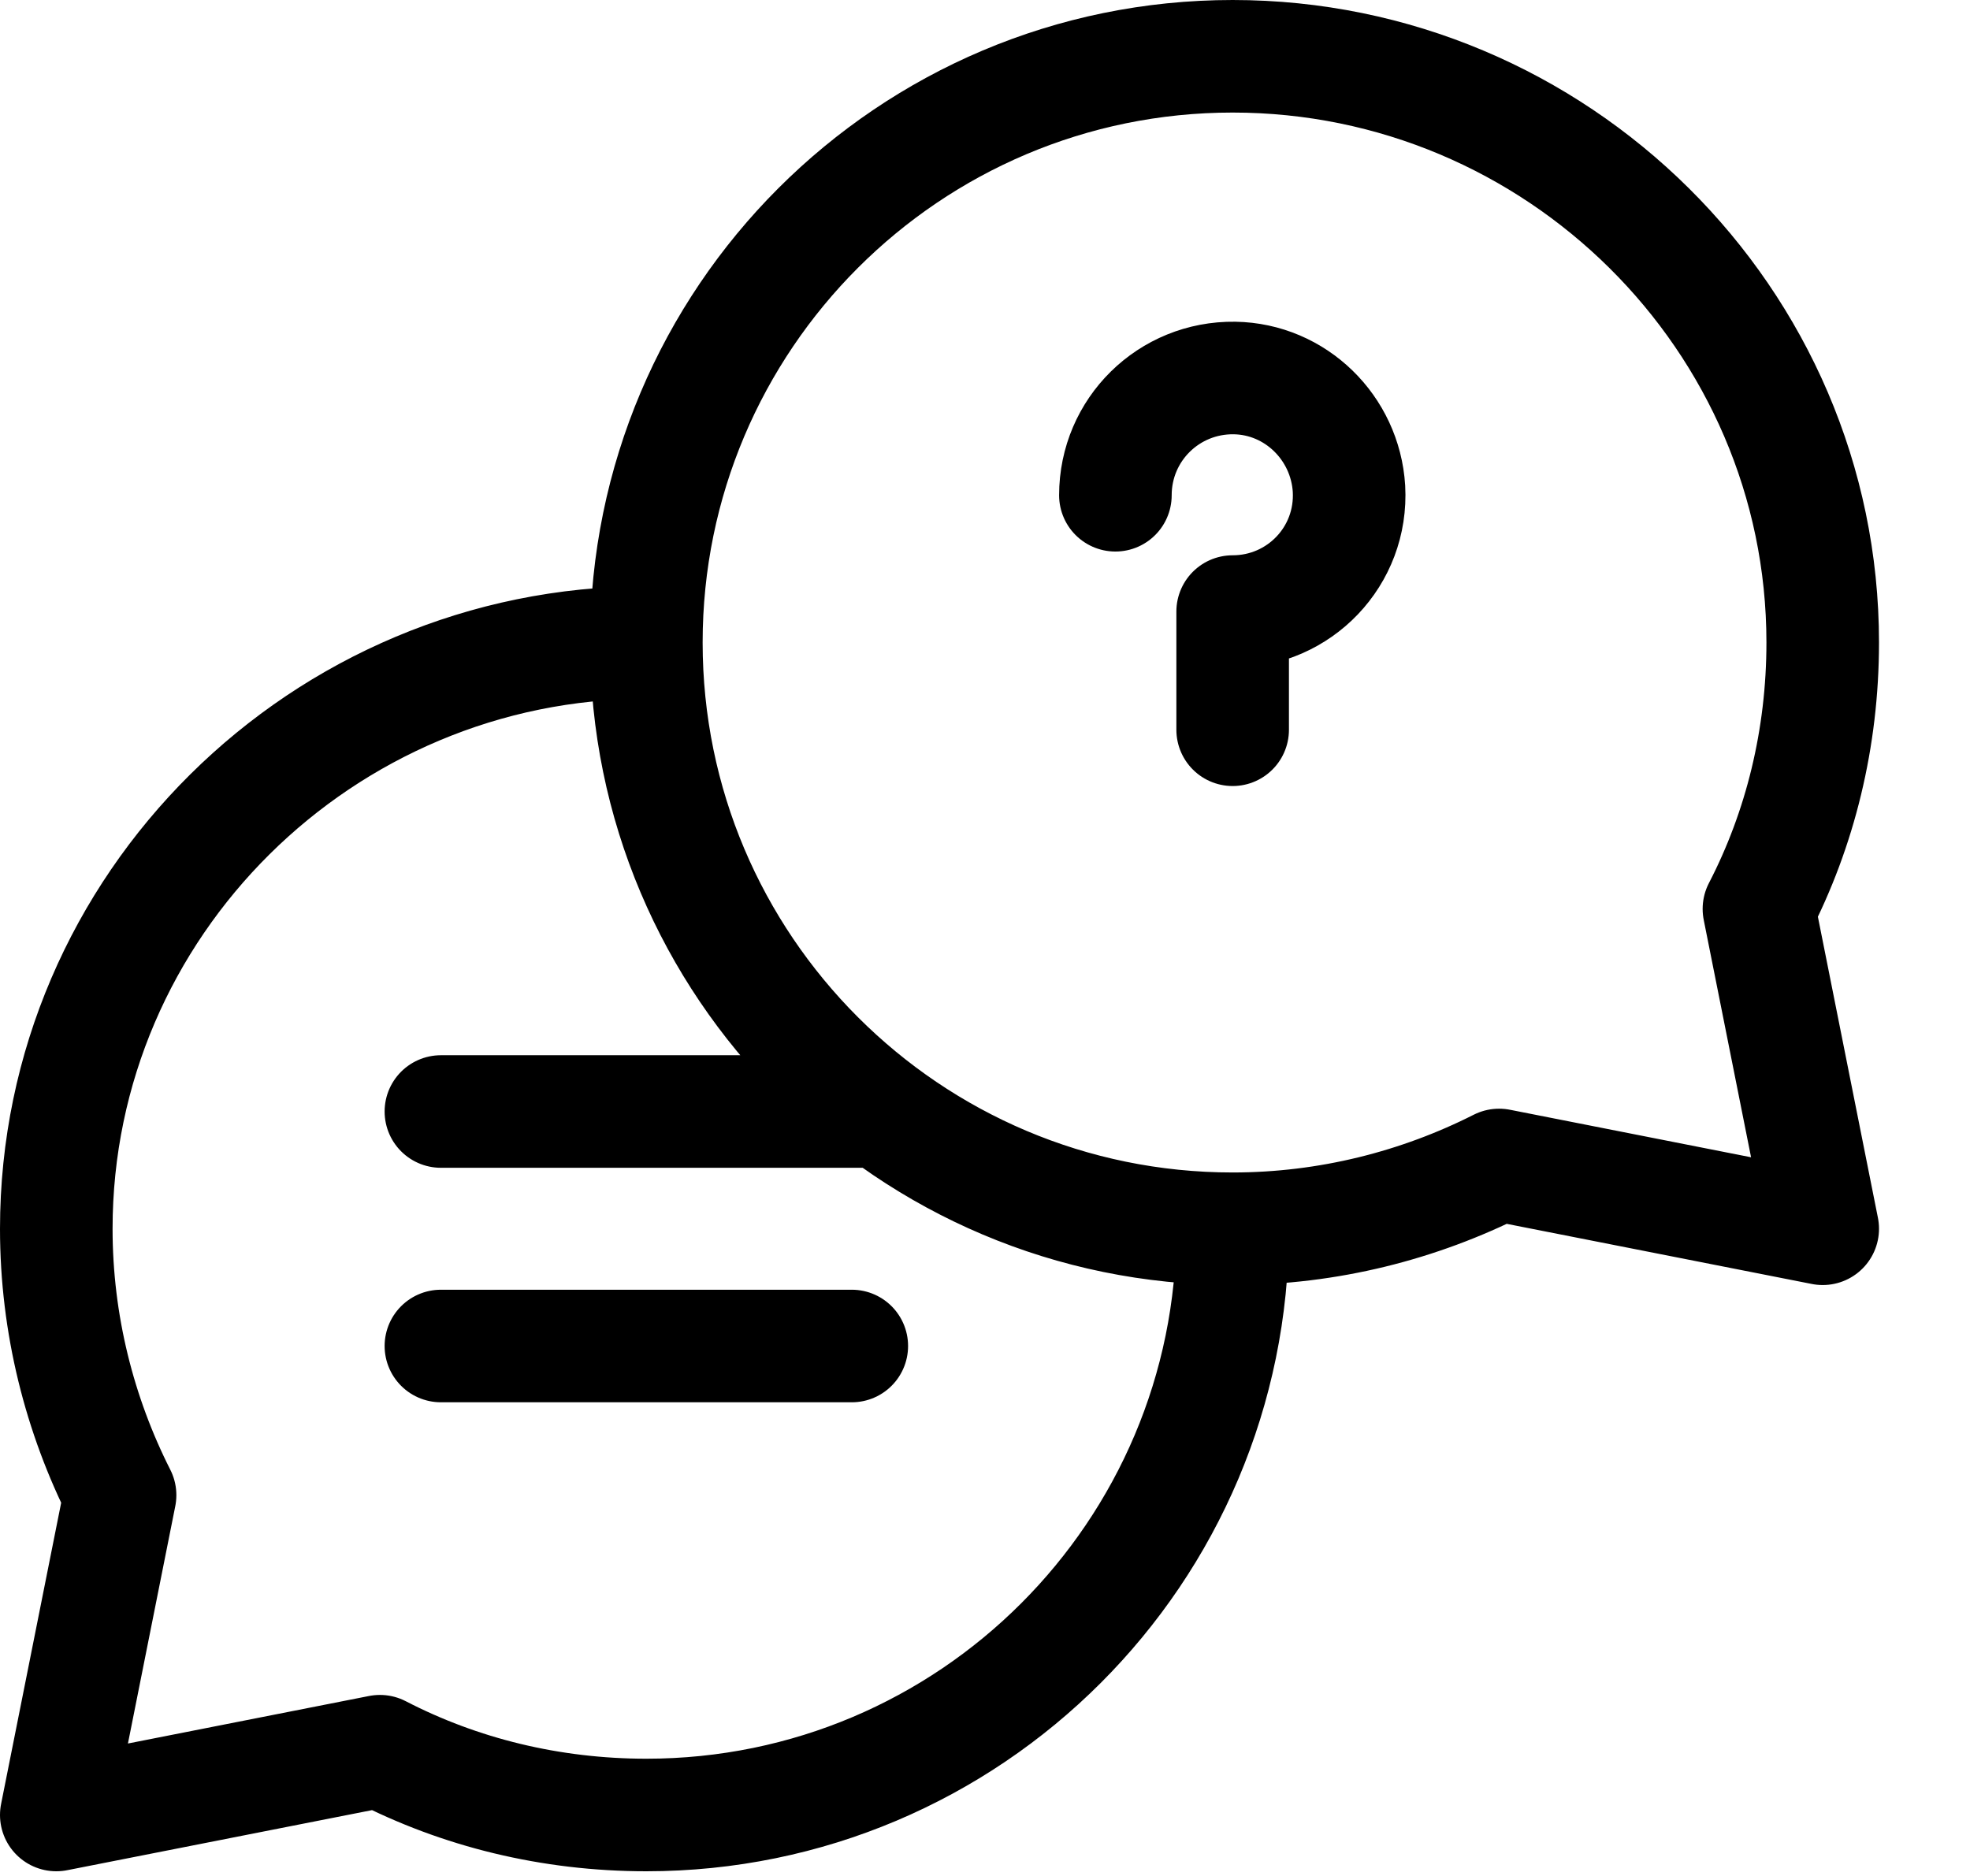 <svg width="21" height="20" viewBox="0 0 21 20" fill="none" xmlns="http://www.w3.org/2000/svg">
<path d="M6.89 6.85C3.44 6.85 0.6 9.65 0.6 13.1C0.6 14.12 0.85 15.09 1.28 15.94L0.6 19.35L4.05 18.67C4.9 19.11 5.87 19.35 6.89 19.35C10.34 19.35 13.14 16.55 13.14 13.1M6.89 6.85C6.89 10.3 9.69 13.1 13.14 13.1M6.89 6.85C6.89 3.4 9.69 0.6 13.14 0.6C16.59 0.6 19.43 3.4 19.43 6.85C19.43 7.87 19.19 8.84 18.75 9.69L19.43 13.1L15.98 12.42C15.13 12.85 14.16 13.1 13.14 13.1M11.89 5.28C11.89 4.58 12.46 4.02 13.16 4.03C13.81 4.04 14.34 4.56 14.38 5.21C14.42 5.93 13.85 6.52 13.14 6.52V7.78M4.7 14.35H9.08M9.39 11.85H4.7" stroke="black" stroke-width="1.2" stroke-linecap="round" stroke-linejoin="round"/>
</svg>
